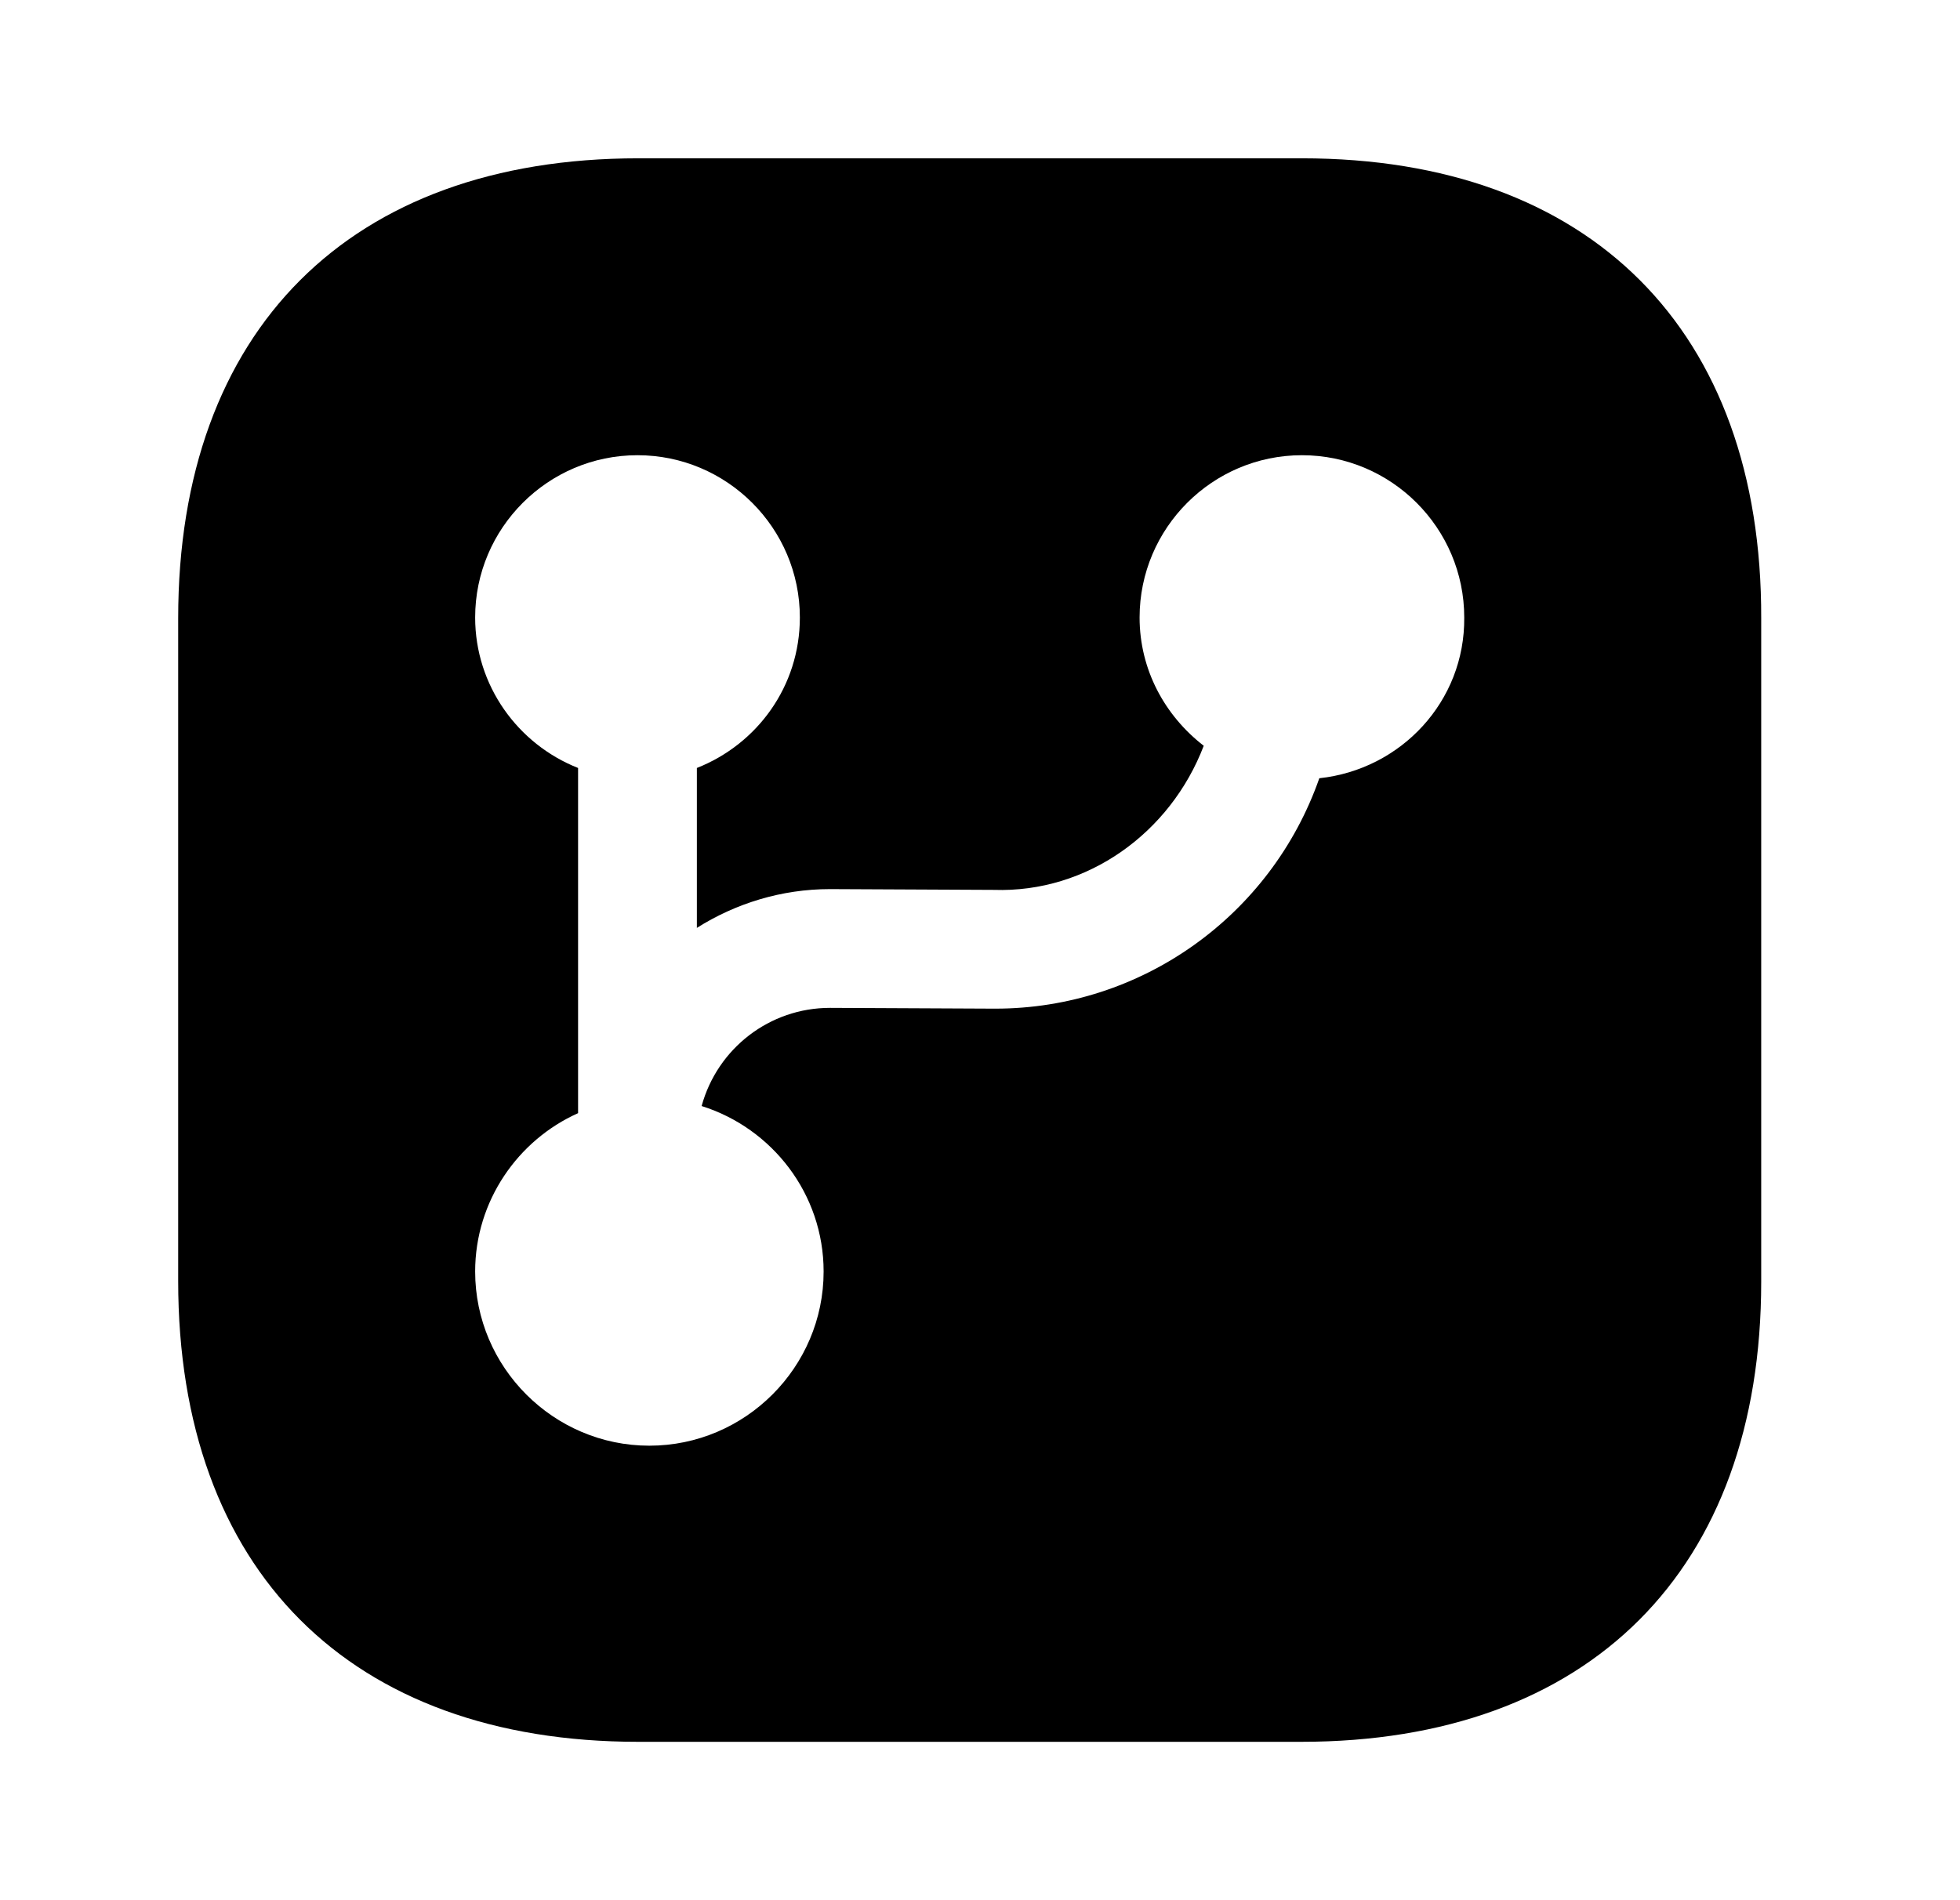 <?xml version="1.0" encoding="UTF-8"?> <svg xmlns="http://www.w3.org/2000/svg" width="33" height="32" viewBox="0 0 33 32" fill="none"><path d="M21.92 2.666H10.747C5.893 2.666 3 5.559 3 10.413V21.573C3 26.439 5.893 29.333 10.747 29.333H21.907C26.76 29.333 29.653 26.439 29.653 21.586V10.413C29.667 5.559 26.773 2.666 21.92 2.666ZM22.213 13.106C21.4 15.426 19.213 16.986 16.76 16.986C16.747 16.986 16.747 16.986 16.733 16.986L13.987 16.973C13.987 16.973 13.987 16.973 13.973 16.973C12.96 16.973 12.08 17.653 11.813 18.626C13 18.999 13.867 20.106 13.867 21.413C13.867 23.026 12.547 24.346 10.933 24.346C9.32 24.346 8 23.026 8 21.413C8 20.226 8.72 19.199 9.733 18.746V12.933C8.72 12.533 8 11.546 8 10.399C8 8.893 9.227 7.666 10.733 7.666C12.24 7.666 13.467 8.893 13.467 10.399C13.467 11.559 12.747 12.533 11.733 12.933V15.626C12.387 15.213 13.16 14.973 13.973 14.973H13.987L16.733 14.986C18.307 15.039 19.707 14.026 20.267 12.559C19.613 12.053 19.187 11.279 19.187 10.399C19.187 8.893 20.413 7.666 21.92 7.666C23.427 7.666 24.653 8.893 24.653 10.399C24.667 11.813 23.587 12.959 22.213 13.106Z" fill="black"></path></svg> 